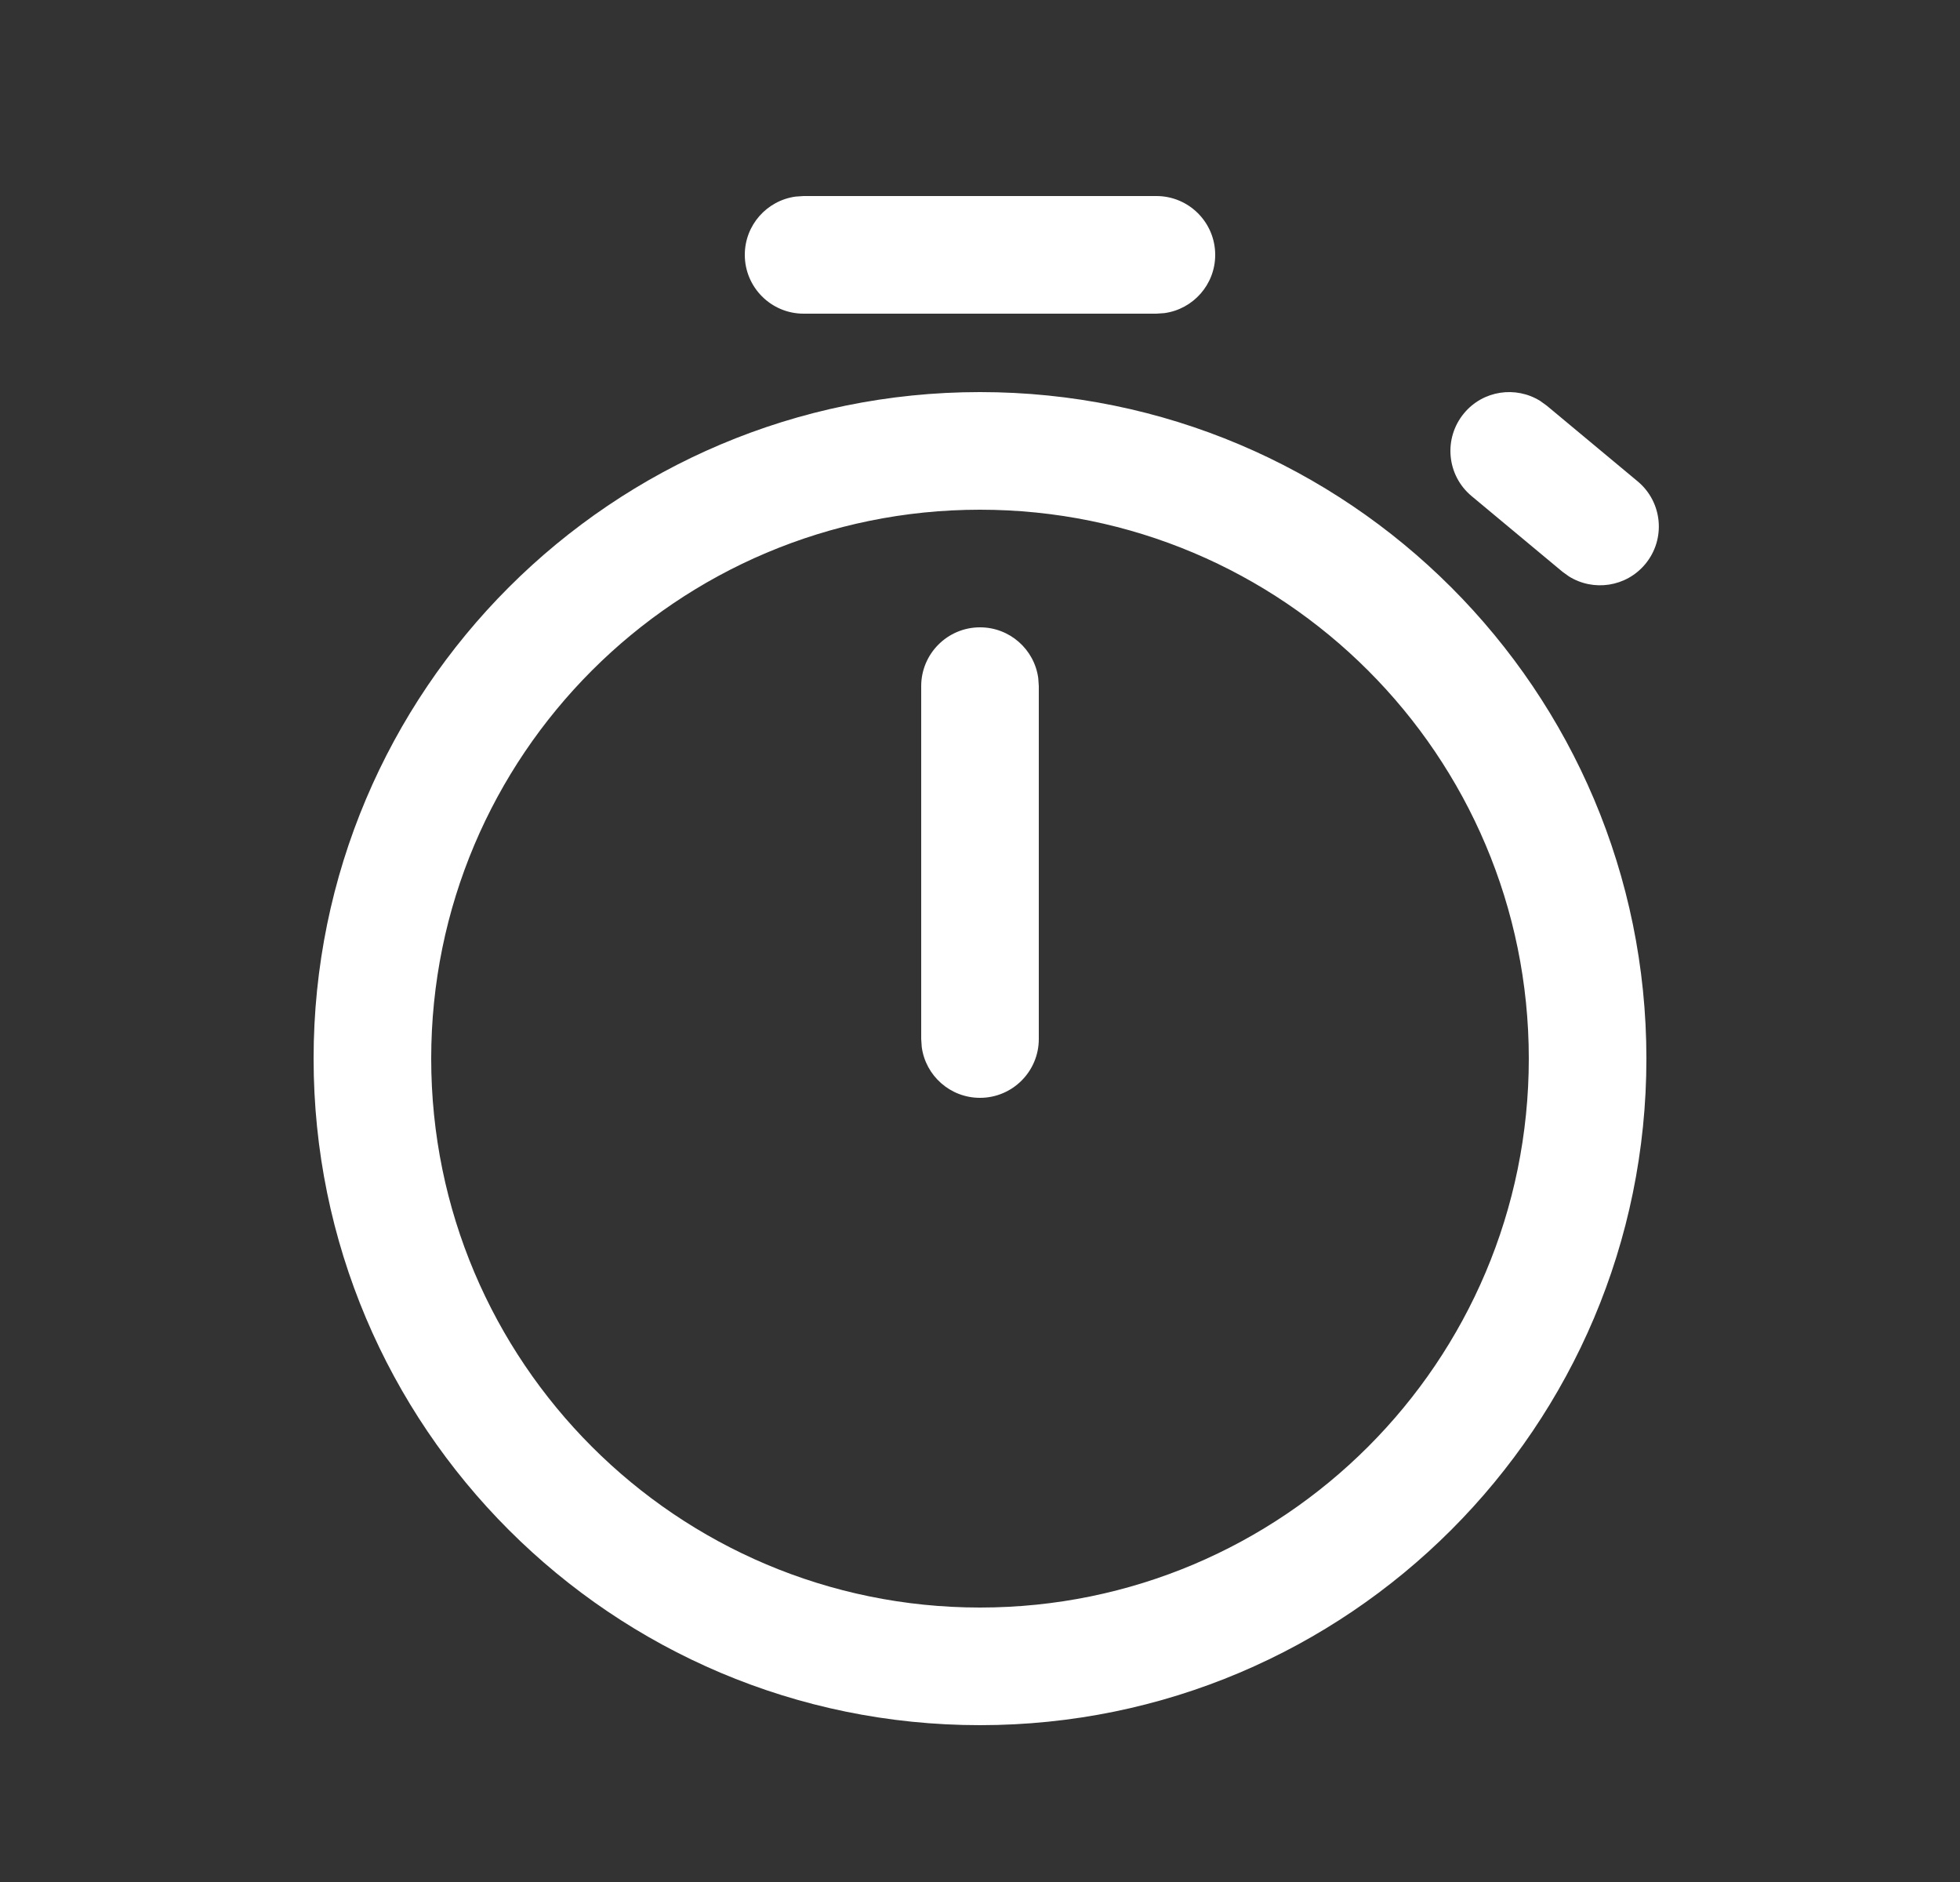<svg width="25" height="24" viewBox="0 0 25 24" fill="none" xmlns="http://www.w3.org/2000/svg">
<rect x="0" y="0" width="25" height="24" fill="#333333" stroke="none"/>
<path d="M12.5 5C17.194 5 21 8.806 21 13.5C21 18.194 17.194 22 12.5 22C7.806 22 4 18.194 4 13.5C4 8.806 7.806 5 12.5 5ZM12.5 6.5C8.634 6.5 5.5 9.634 5.5 13.5C5.5 17.366 8.634 20.5 12.5 20.5C16.366 20.5 19.5 17.366 19.5 13.5C19.5 9.634 16.366 6.5 12.5 6.5ZM12.5 8C12.88 8 13.194 8.282 13.243 8.648L13.25 8.75V13.25C13.25 13.664 12.914 14 12.5 14C12.12 14 11.806 13.718 11.757 13.352L11.75 13.25V8.75C11.75 8.336 12.086 8 12.5 8ZM19.647 5.114L19.73 5.174L20.888 6.138C21.207 6.403 21.25 6.876 20.985 7.194C20.742 7.486 20.324 7.546 20.011 7.35L19.929 7.291L18.77 6.326C18.452 6.061 18.409 5.589 18.674 5.27C18.916 4.978 19.334 4.918 19.647 5.114ZM14.75 2.5C15.164 2.5 15.5 2.836 15.5 3.25C15.5 3.63 15.218 3.943 14.852 3.993L14.75 4H10.25C9.836 4 9.5 3.664 9.5 3.25C9.5 2.87 9.782 2.557 10.148 2.507L10.25 2.5H14.75Z" fill="white"/>
</svg>
